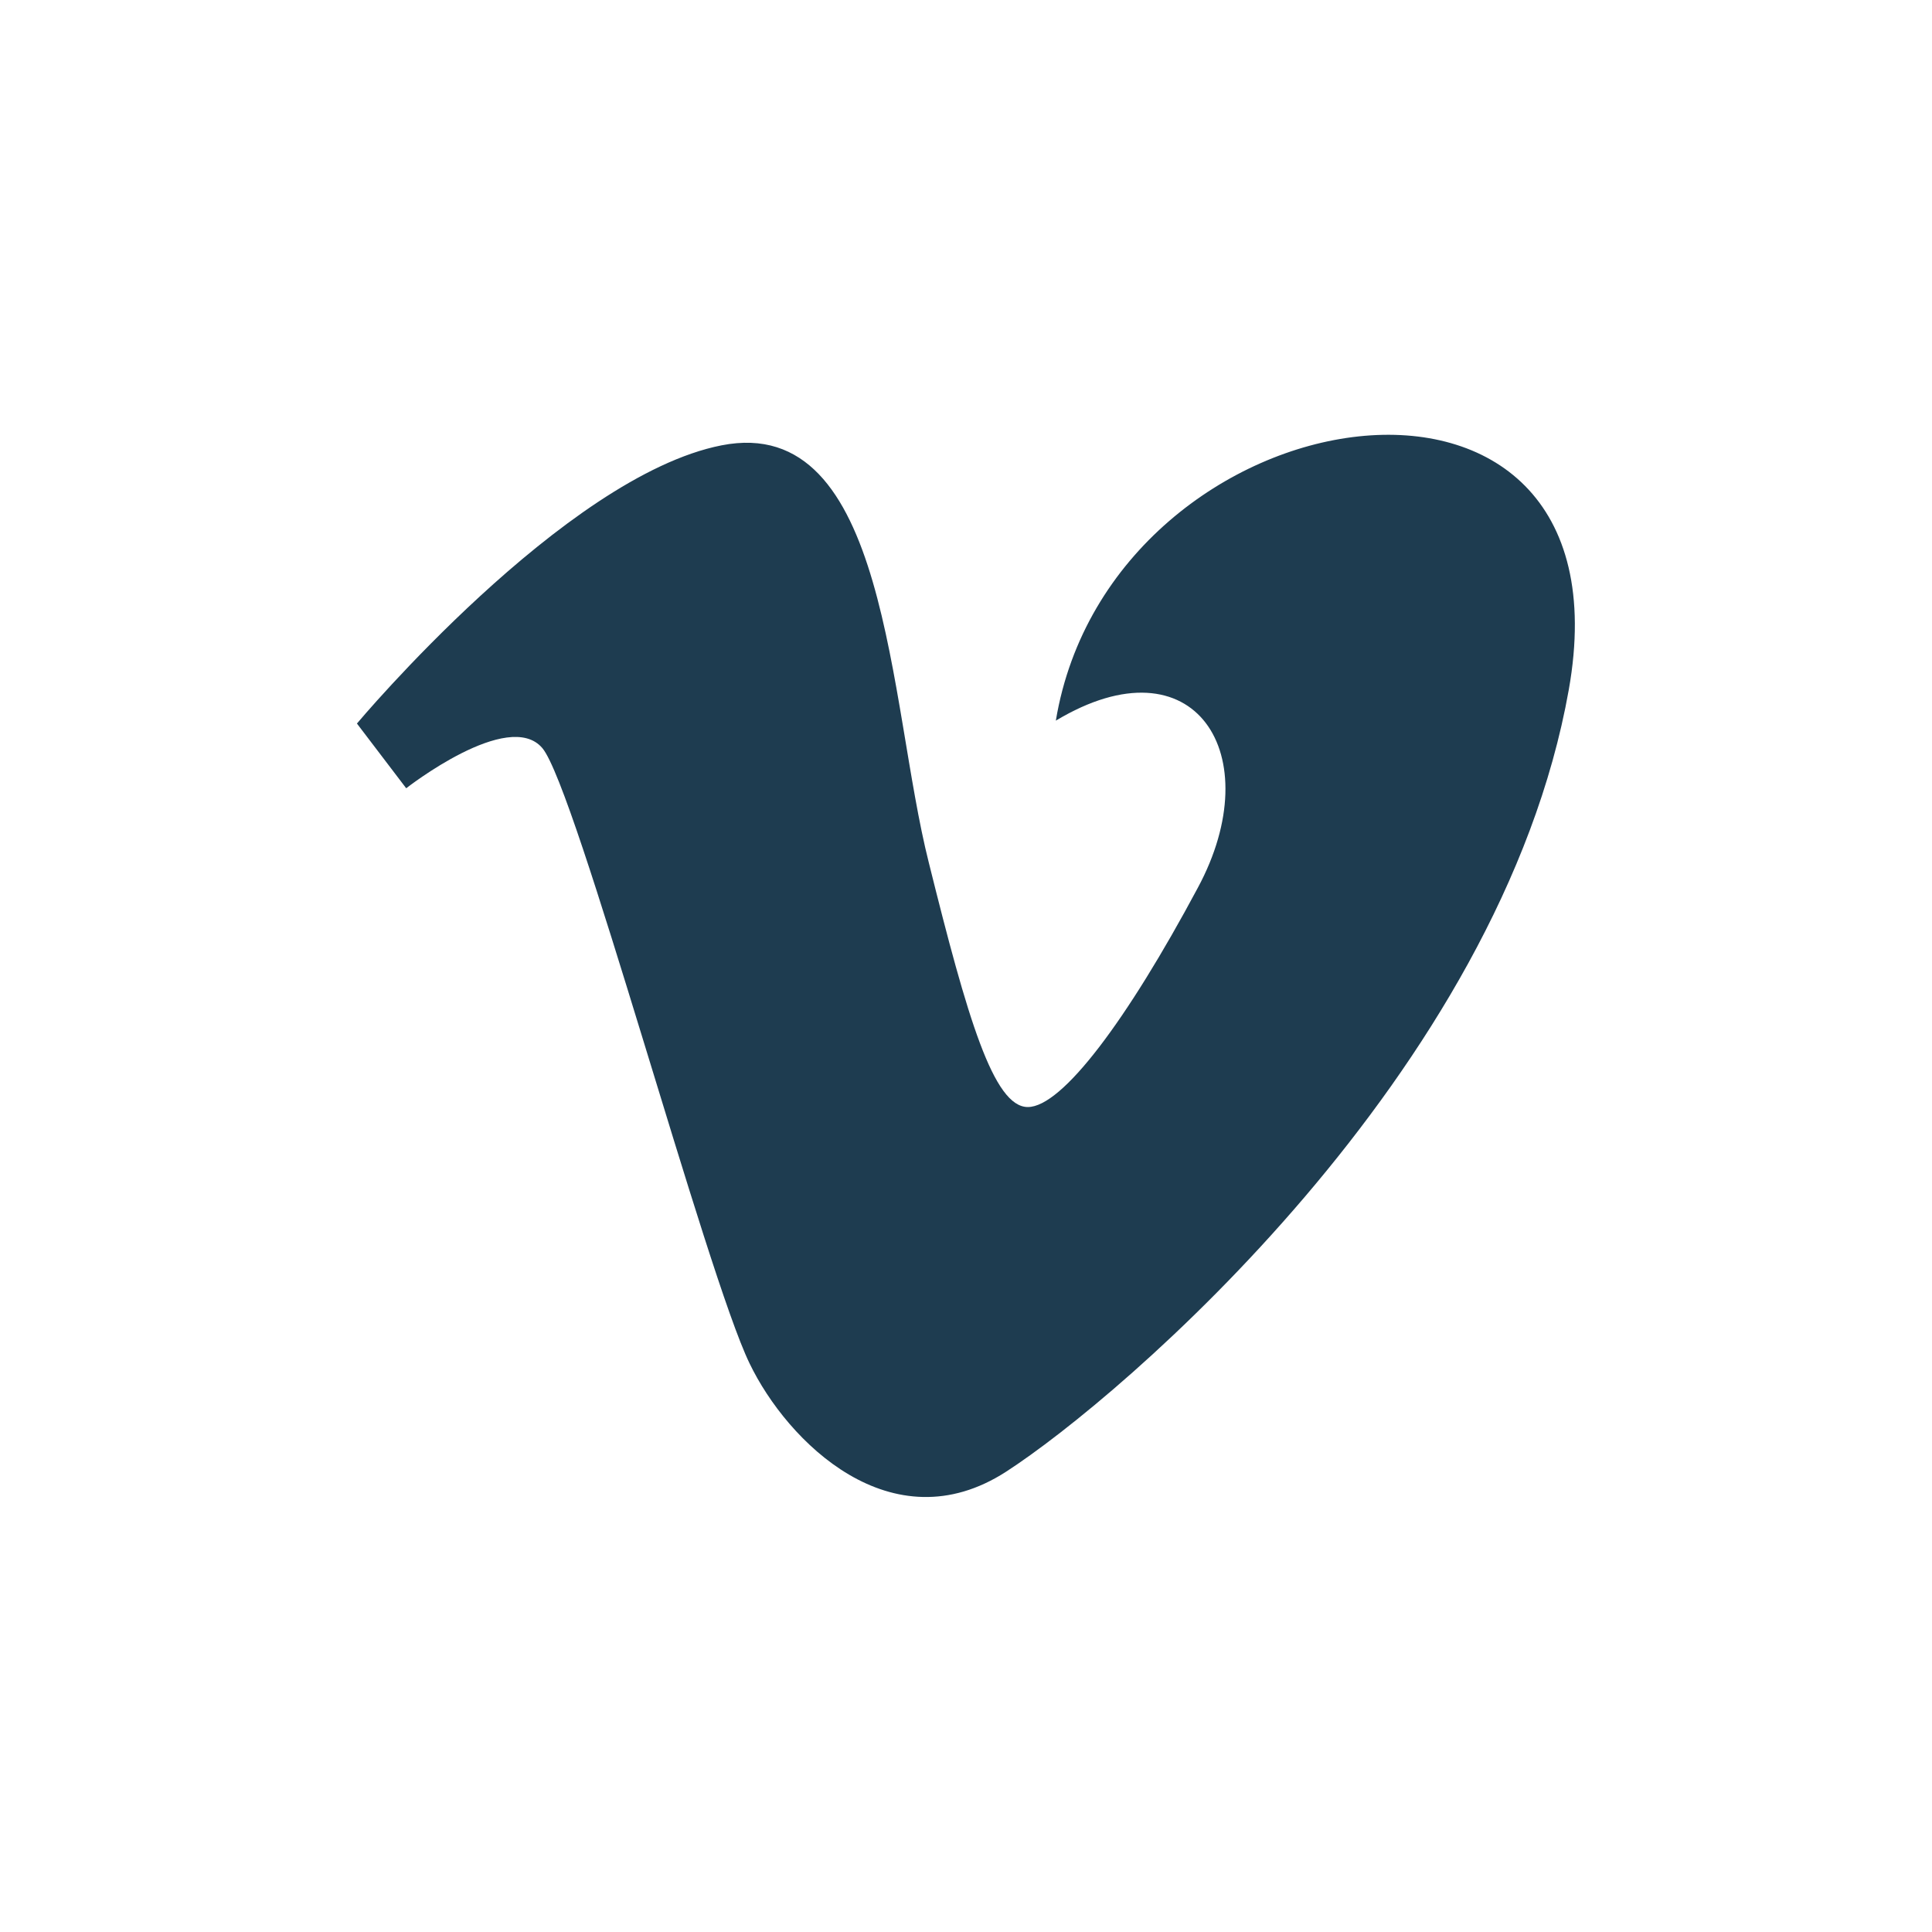 <?xml version="1.0" encoding="utf-8"?>
<!-- Generator: Adobe Illustrator 23.0.2, SVG Export Plug-In . SVG Version: 6.00 Build 0)  -->
<svg version="1.1" id="Layer_1" xmlns="http://www.w3.org/2000/svg" xmlns:xlink="http://www.w3.org/1999/xlink" x="0px" y="0px"
	 viewBox="0 0 40 40" style="enable-background:new 0 0 40 40;" xml:space="preserve">
<style type="text/css">
	.st0{clip-path:url(#SVGID_2_);fill:#1E3C50;}
</style>
<g>
	<g>
		<defs>
			<rect id="SVGID_1_" width="40" height="40"/>
		</defs>
		<clipPath id="SVGID_2_">
			<use xlink:href="#SVGID_1_"  style="overflow:visible;"/>
		</clipPath>
		<path class="st0" d="M32.48,14.28c-1.41,7.94-9.28,14.66-11.65,16.19c-2.37,1.53-4.53-0.62-5.31-2.24
			c-0.9-1.85-3.59-11.9-4.29-12.74c-0.7-0.83-2.82,0.83-2.82,0.83l-1.02-1.34c0,0,4.29-5.12,7.55-5.76
			c3.46-0.68,3.45,5.32,4.29,8.64c0.8,3.22,1.34,5.06,2.05,5.06s2.05-1.79,3.52-4.54c1.48-2.75-0.06-5.19-2.94-3.46
			C23.01,8.01,33.89,6.35,32.48,14.28"/>
	</g>
</g>
</svg>
